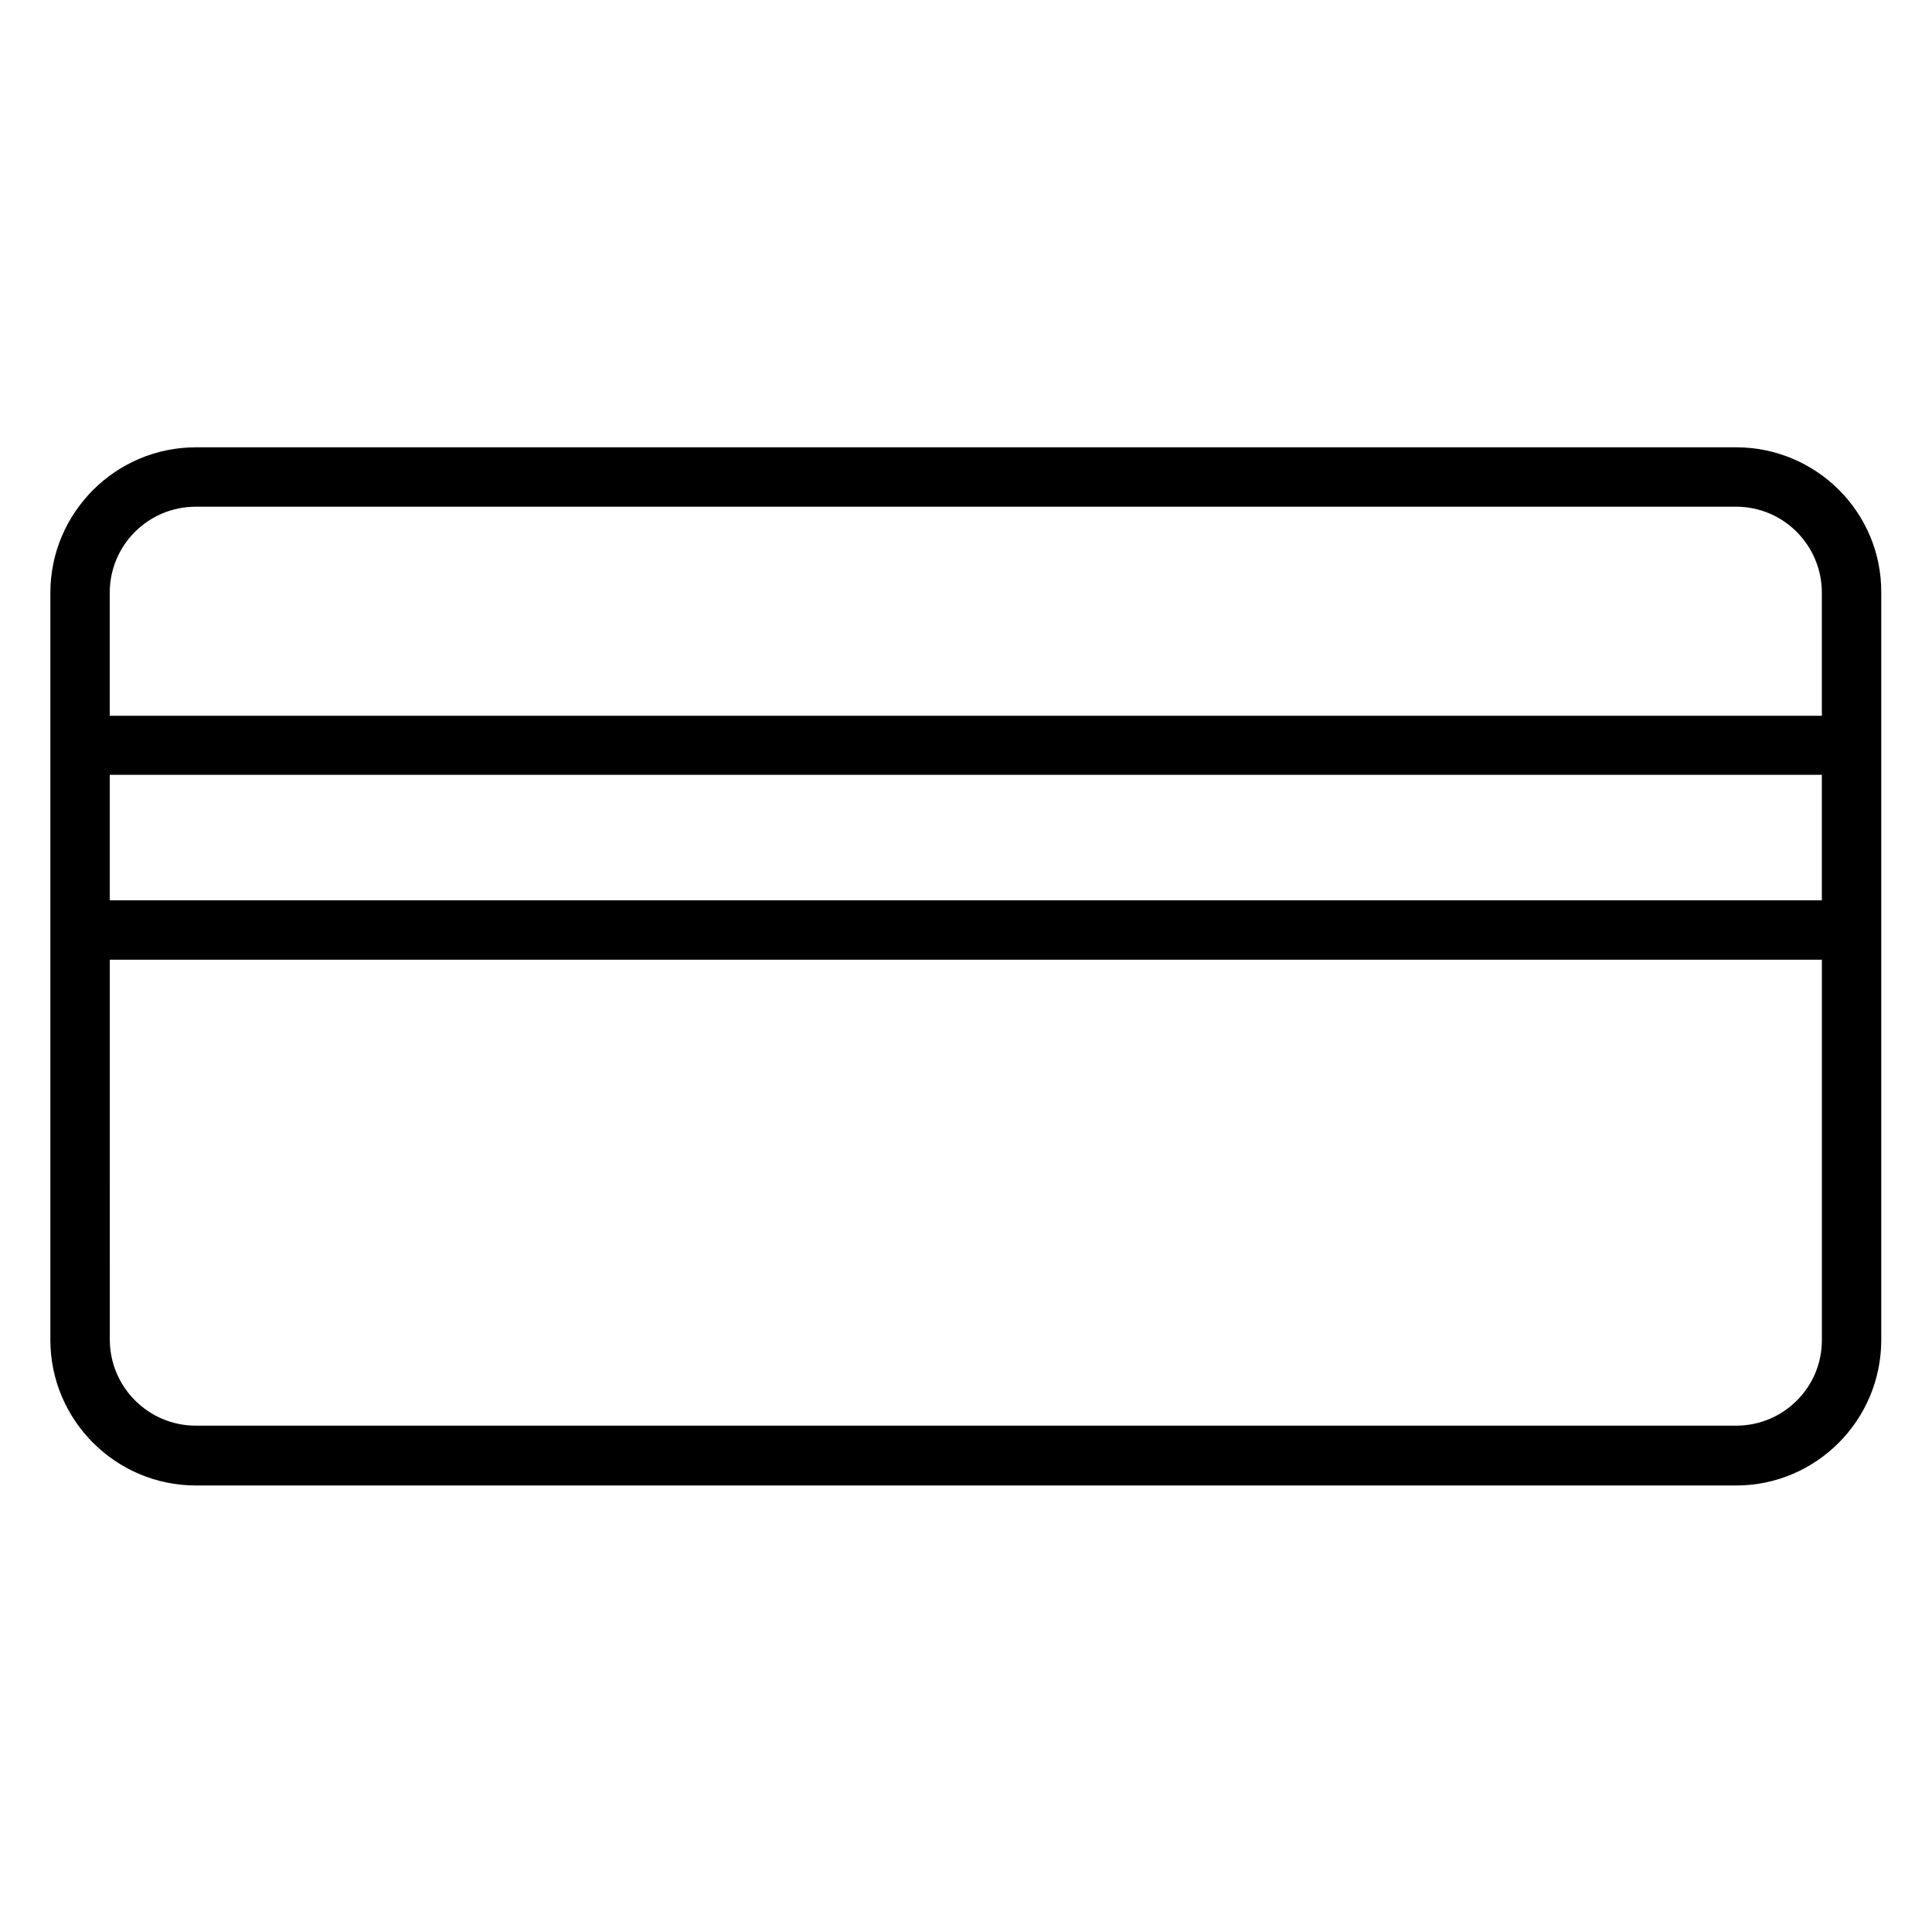 <?xml version="1.0" encoding="UTF-8"?>
<!-- Uploaded to: ICON Repo, www.svgrepo.com, Generator: ICON Repo Mixer Tools -->
<svg fill="#000000" width="800px" height="800px" version="1.1" viewBox="144 144 512 512" xmlns="http://www.w3.org/2000/svg">
 <path d="m604.08 262.54h-408.16c-21.254 0-38.574 17.32-38.574 38.574v197.98c0 21.254 17.32 38.574 38.574 38.574h408.16c21.254 0 38.473-17.32 38.473-38.574v-198.08c0.098-21.254-17.219-38.473-38.473-38.473zm-408.16 15.742h408.16c12.594 0 22.73 10.234 22.73 22.828v32.57h-453.73v-32.57c0-12.691 10.234-22.828 22.832-22.828zm-22.832 71.047h453.72v33.258h-453.72zm431 172.49h-408.16c-12.594 0-22.828-10.234-22.828-22.828l-0.004-100.66h453.72v100.66c0.102 12.598-10.133 22.828-22.727 22.828z"/>
</svg>